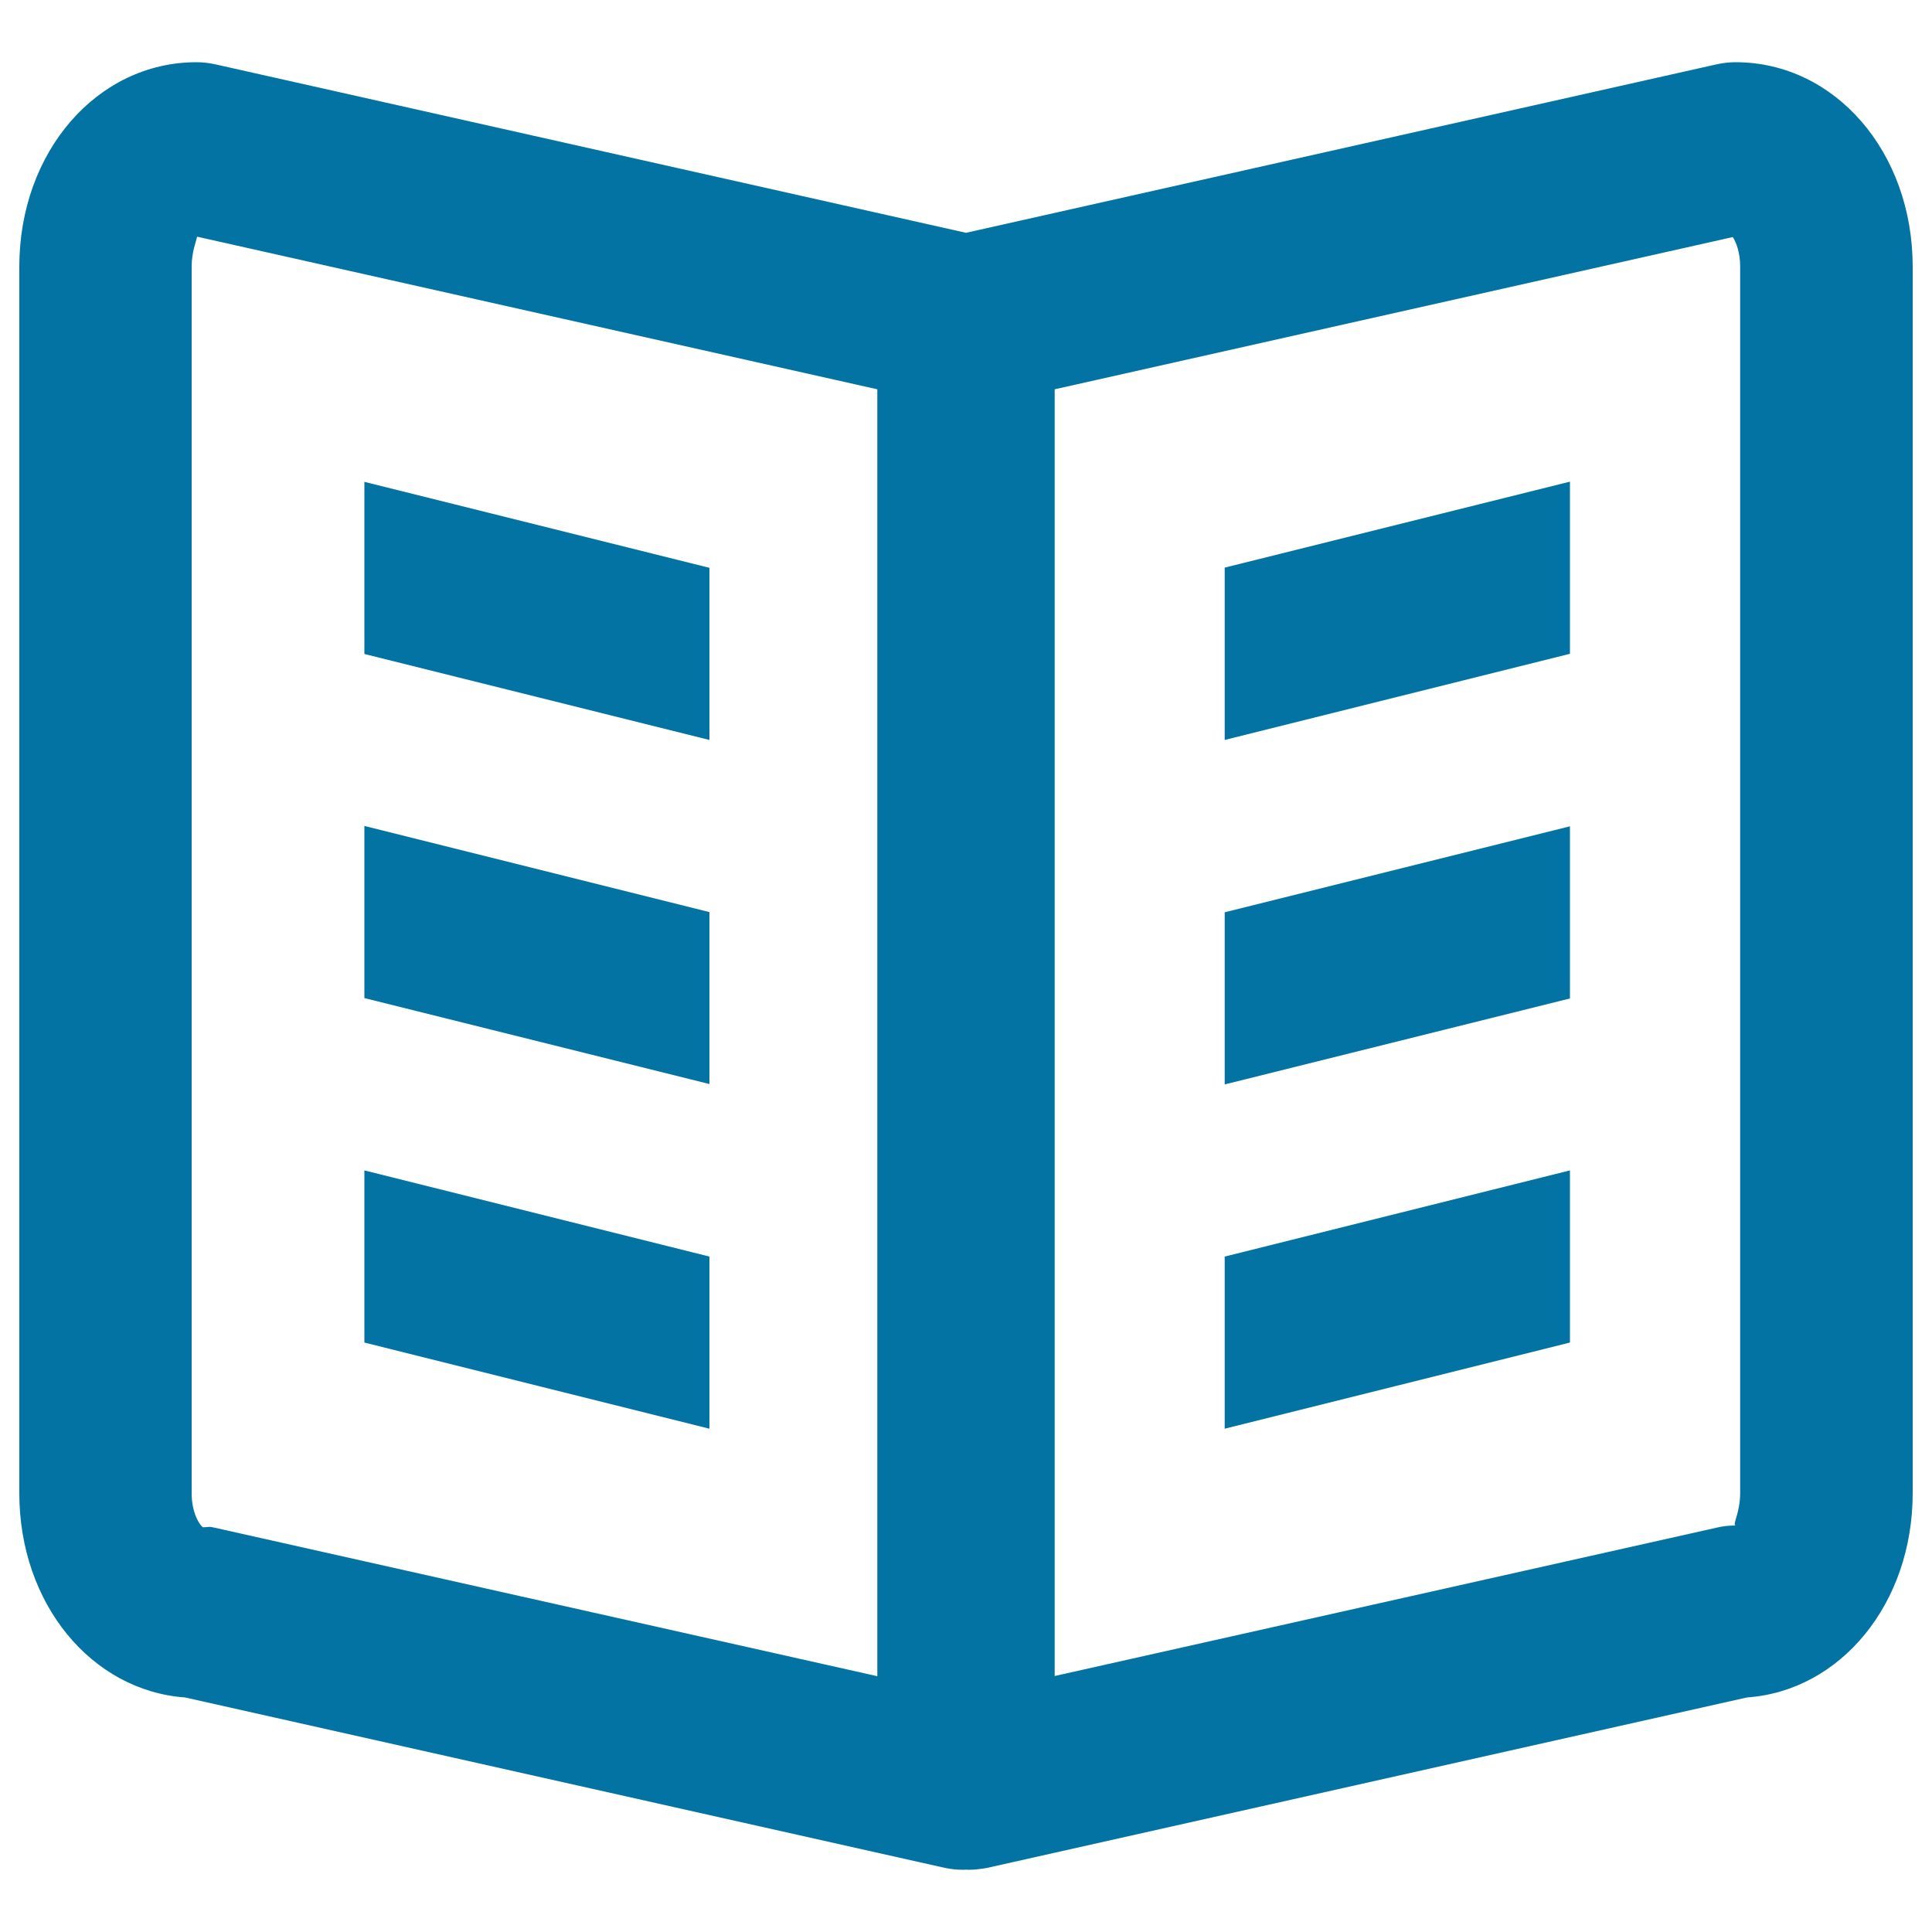 <svg xmlns="http://www.w3.org/2000/svg" viewBox="0 0 1000 1000" style="fill:#0273a2">
<title>Open Text Book SVG icon</title>
<g><g id="Magazine"><g><path d="M898.3,32.2c-3.3,0-6.6,0.4-9.8,1.1L500,120.5L111.5,33.3c-3.2-0.7-6.5-1.1-9.8-1.1C50.3,32.2,10,78.6,10,138v634.9c0,57.1,37.3,102.2,85.8,105.7L489,966.8c3.2,0.7,6.5,1,9.8,1c0.4,0,0.8-0.1,1.2-0.1c0.4,0,0.8,0.1,1.2,0.1c3.3,0,6.5-0.4,9.8-1l393.2-88.2c48.5-3.4,85.8-48.6,85.8-105.7V138C990,78.6,949.7,32.2,898.3,32.2z M454.1,867.6l-342.7-76.8c-1.4-0.3-2.2-0.5-2.9-0.5c-0.9,0-1.7,0.2-3.5,0.2c-1.6-1.1-5.8-7.2-5.8-17.6V138c0-7.8,2.4-13.1,2.8-15.5l352.1,79V867.6z M900.7,772.9c0,10.4-4.3,16.5-2.3,16.7c-3.3,0-6.6,0.3-9.8,1.1l-342.7,76.8v-666l351-78.8c1.8,2.9,3.8,8,3.8,15.2V772.9z M367.2,293.9l-178.6-44.5v89.1L367.2,383V293.9z M367.2,472.1l-178.6-44.6v89.1l178.6,44.5V472.1z M367.2,650.4l-178.6-44.6v89.1l178.6,44.6V650.4z M633.9,383l178.7-44.6v-89.1l-178.7,44.5V383z M633.9,561.3l178.7-44.5v-89.1l-178.7,44.5V561.3z M633.9,739.5l178.7-44.6v-89.1l-178.7,44.6V739.5z"/></g></g></g>
</svg>
